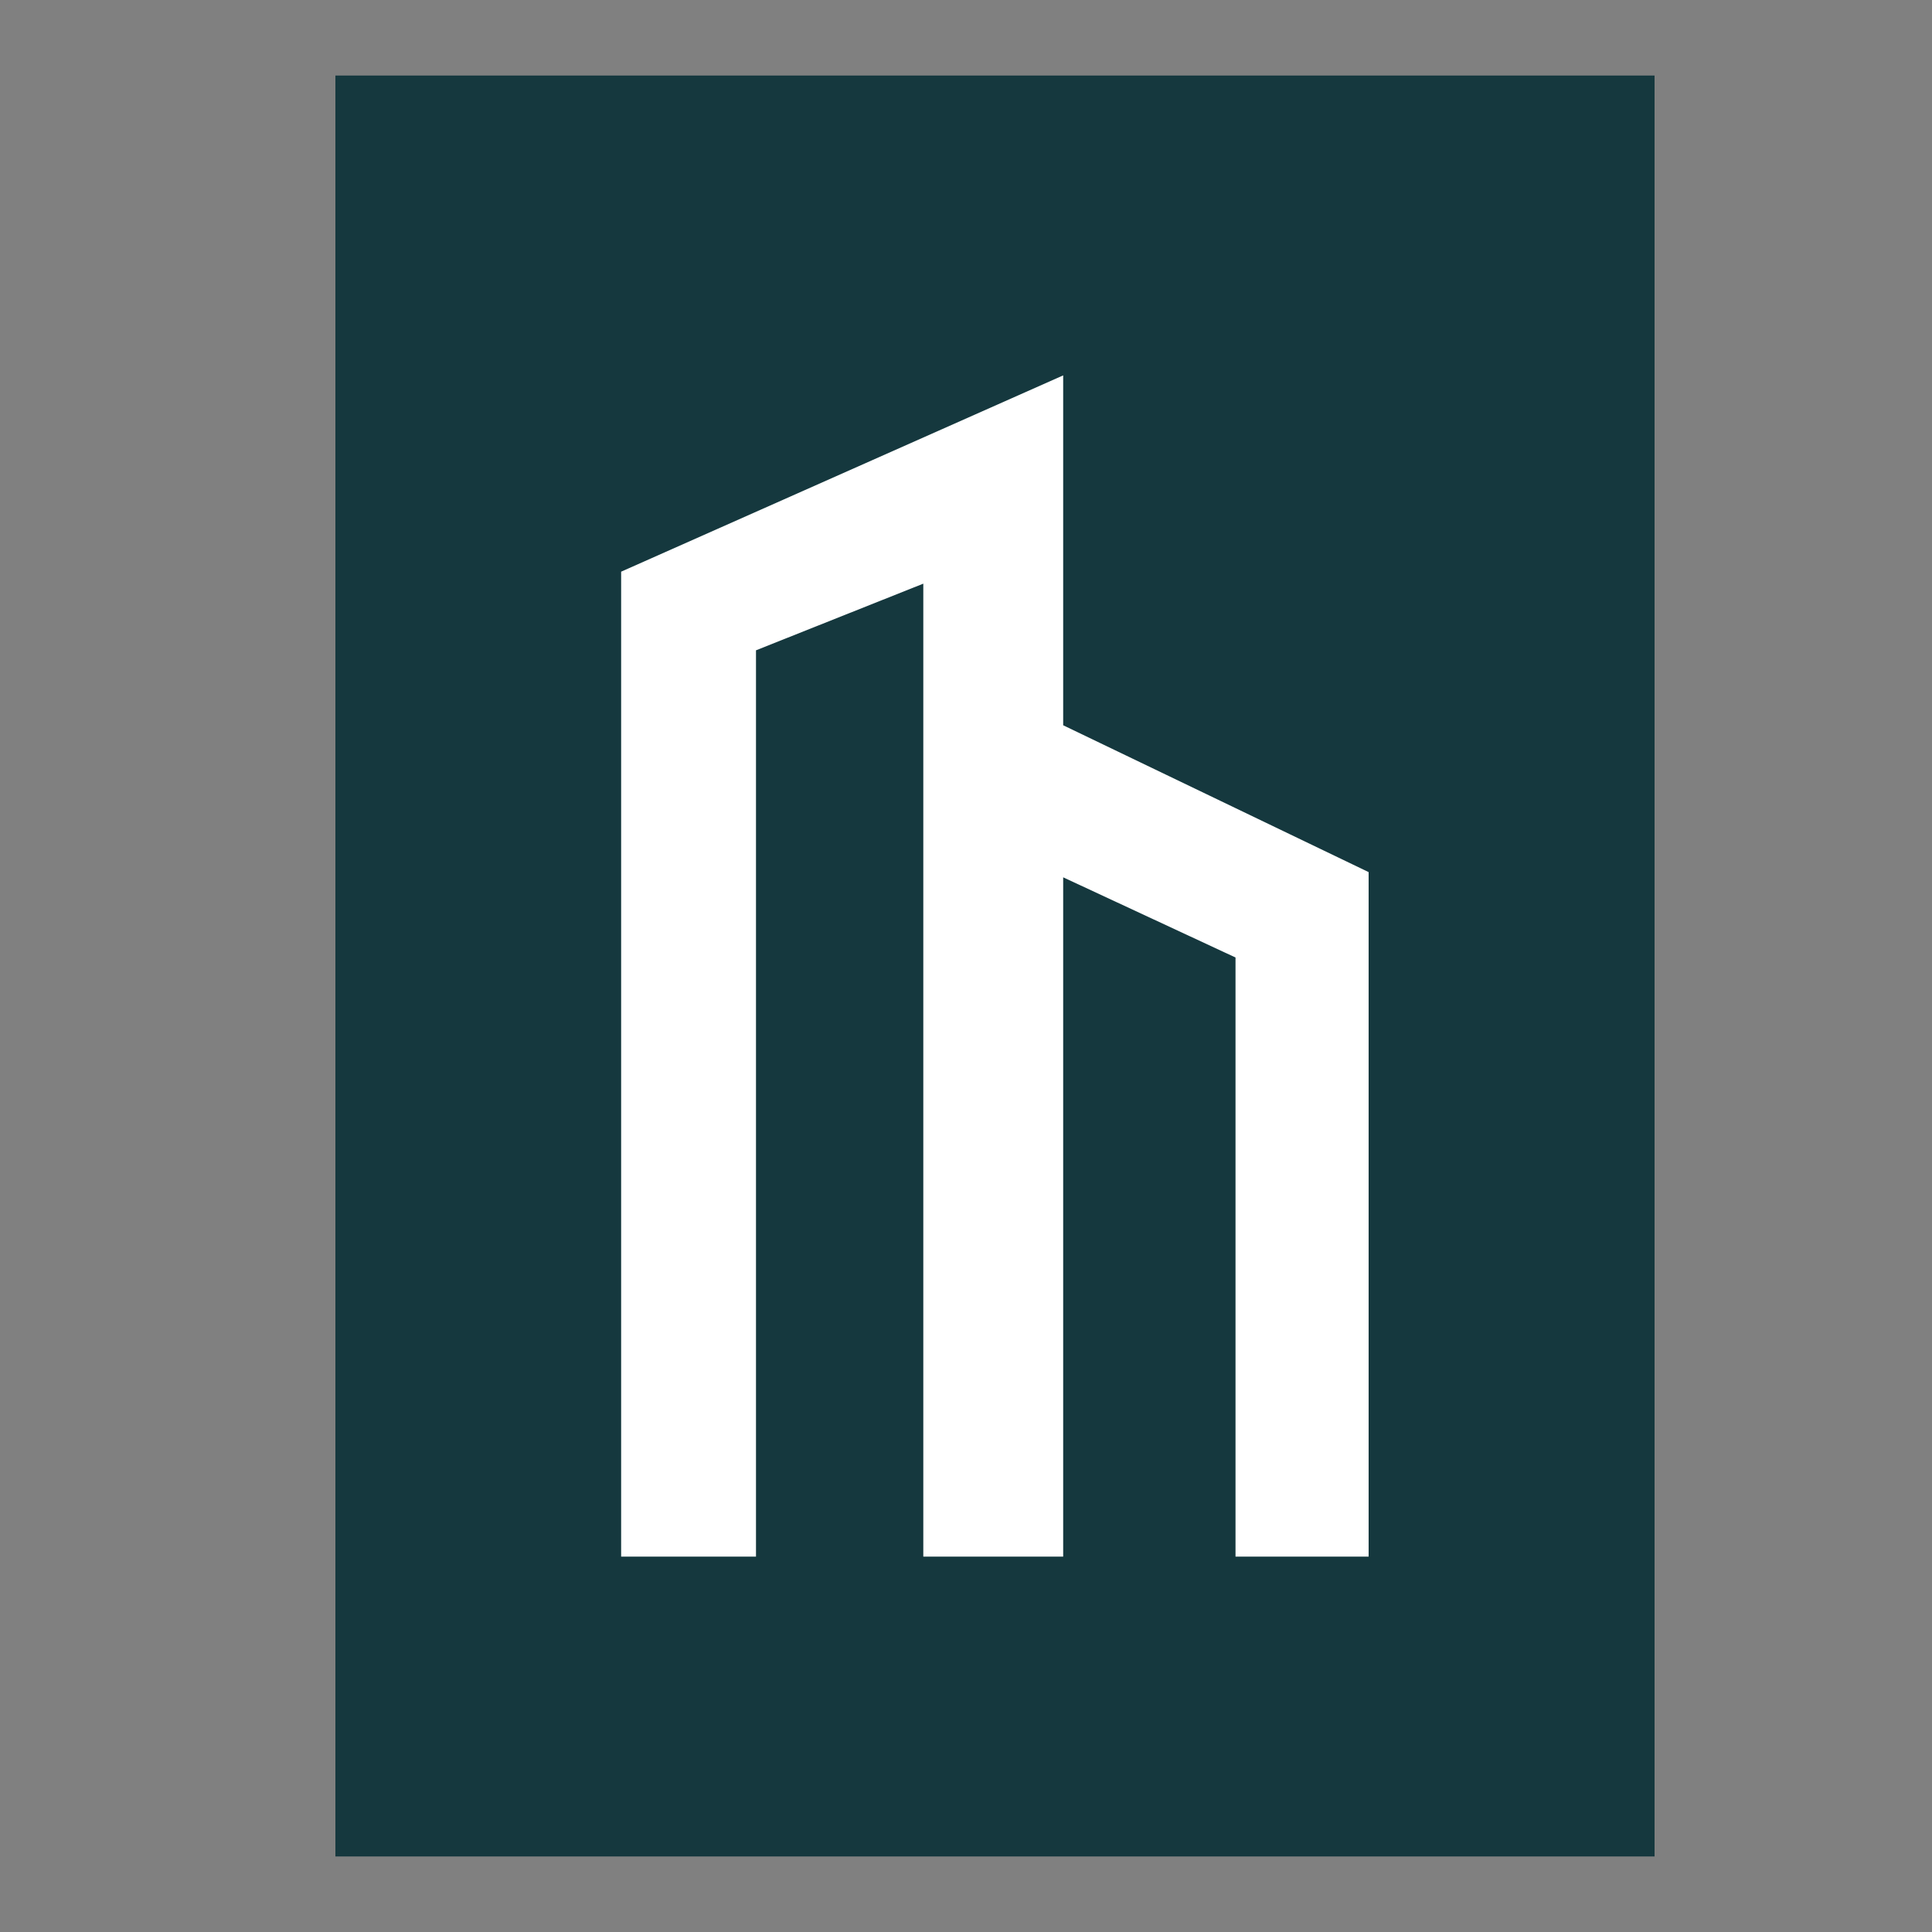 <?xml version="1.0" encoding="UTF-8"?>
<svg id="Ebene_1" xmlns="http://www.w3.org/2000/svg" version="1.1" viewBox="0 0 1000 1000">
  <rect x="0" y="0" width="1000" height="1000" fill="#808080" stroke="none"/>
  <!-- Generator: Adobe Illustrator 29.1.0, SVG Export Plug-In . SVG Version: 2.1.0 Build 142)  -->
  <defs>
    <style>
      .st0 {
        fill: #fff;
      }

      .st1 {
        fill: #15383e;
      }
    </style>
  </defs>
  <rect class="st1" x="173.6" y="39.1" width="682.8" height="921.8"/>
  <polygon class="st0" points="321.5 805.7 391.3 805.7 391.3 336.6 477.9 302.1 477.9 805.7 550.3 805.7 550.3 454.1 639.5 495.6 639.5 805.7 708.4 805.7 708.4 451.4 550.3 375.4 550.3 194.3 321.5 295.9 321.5 805.7"/>
</svg>